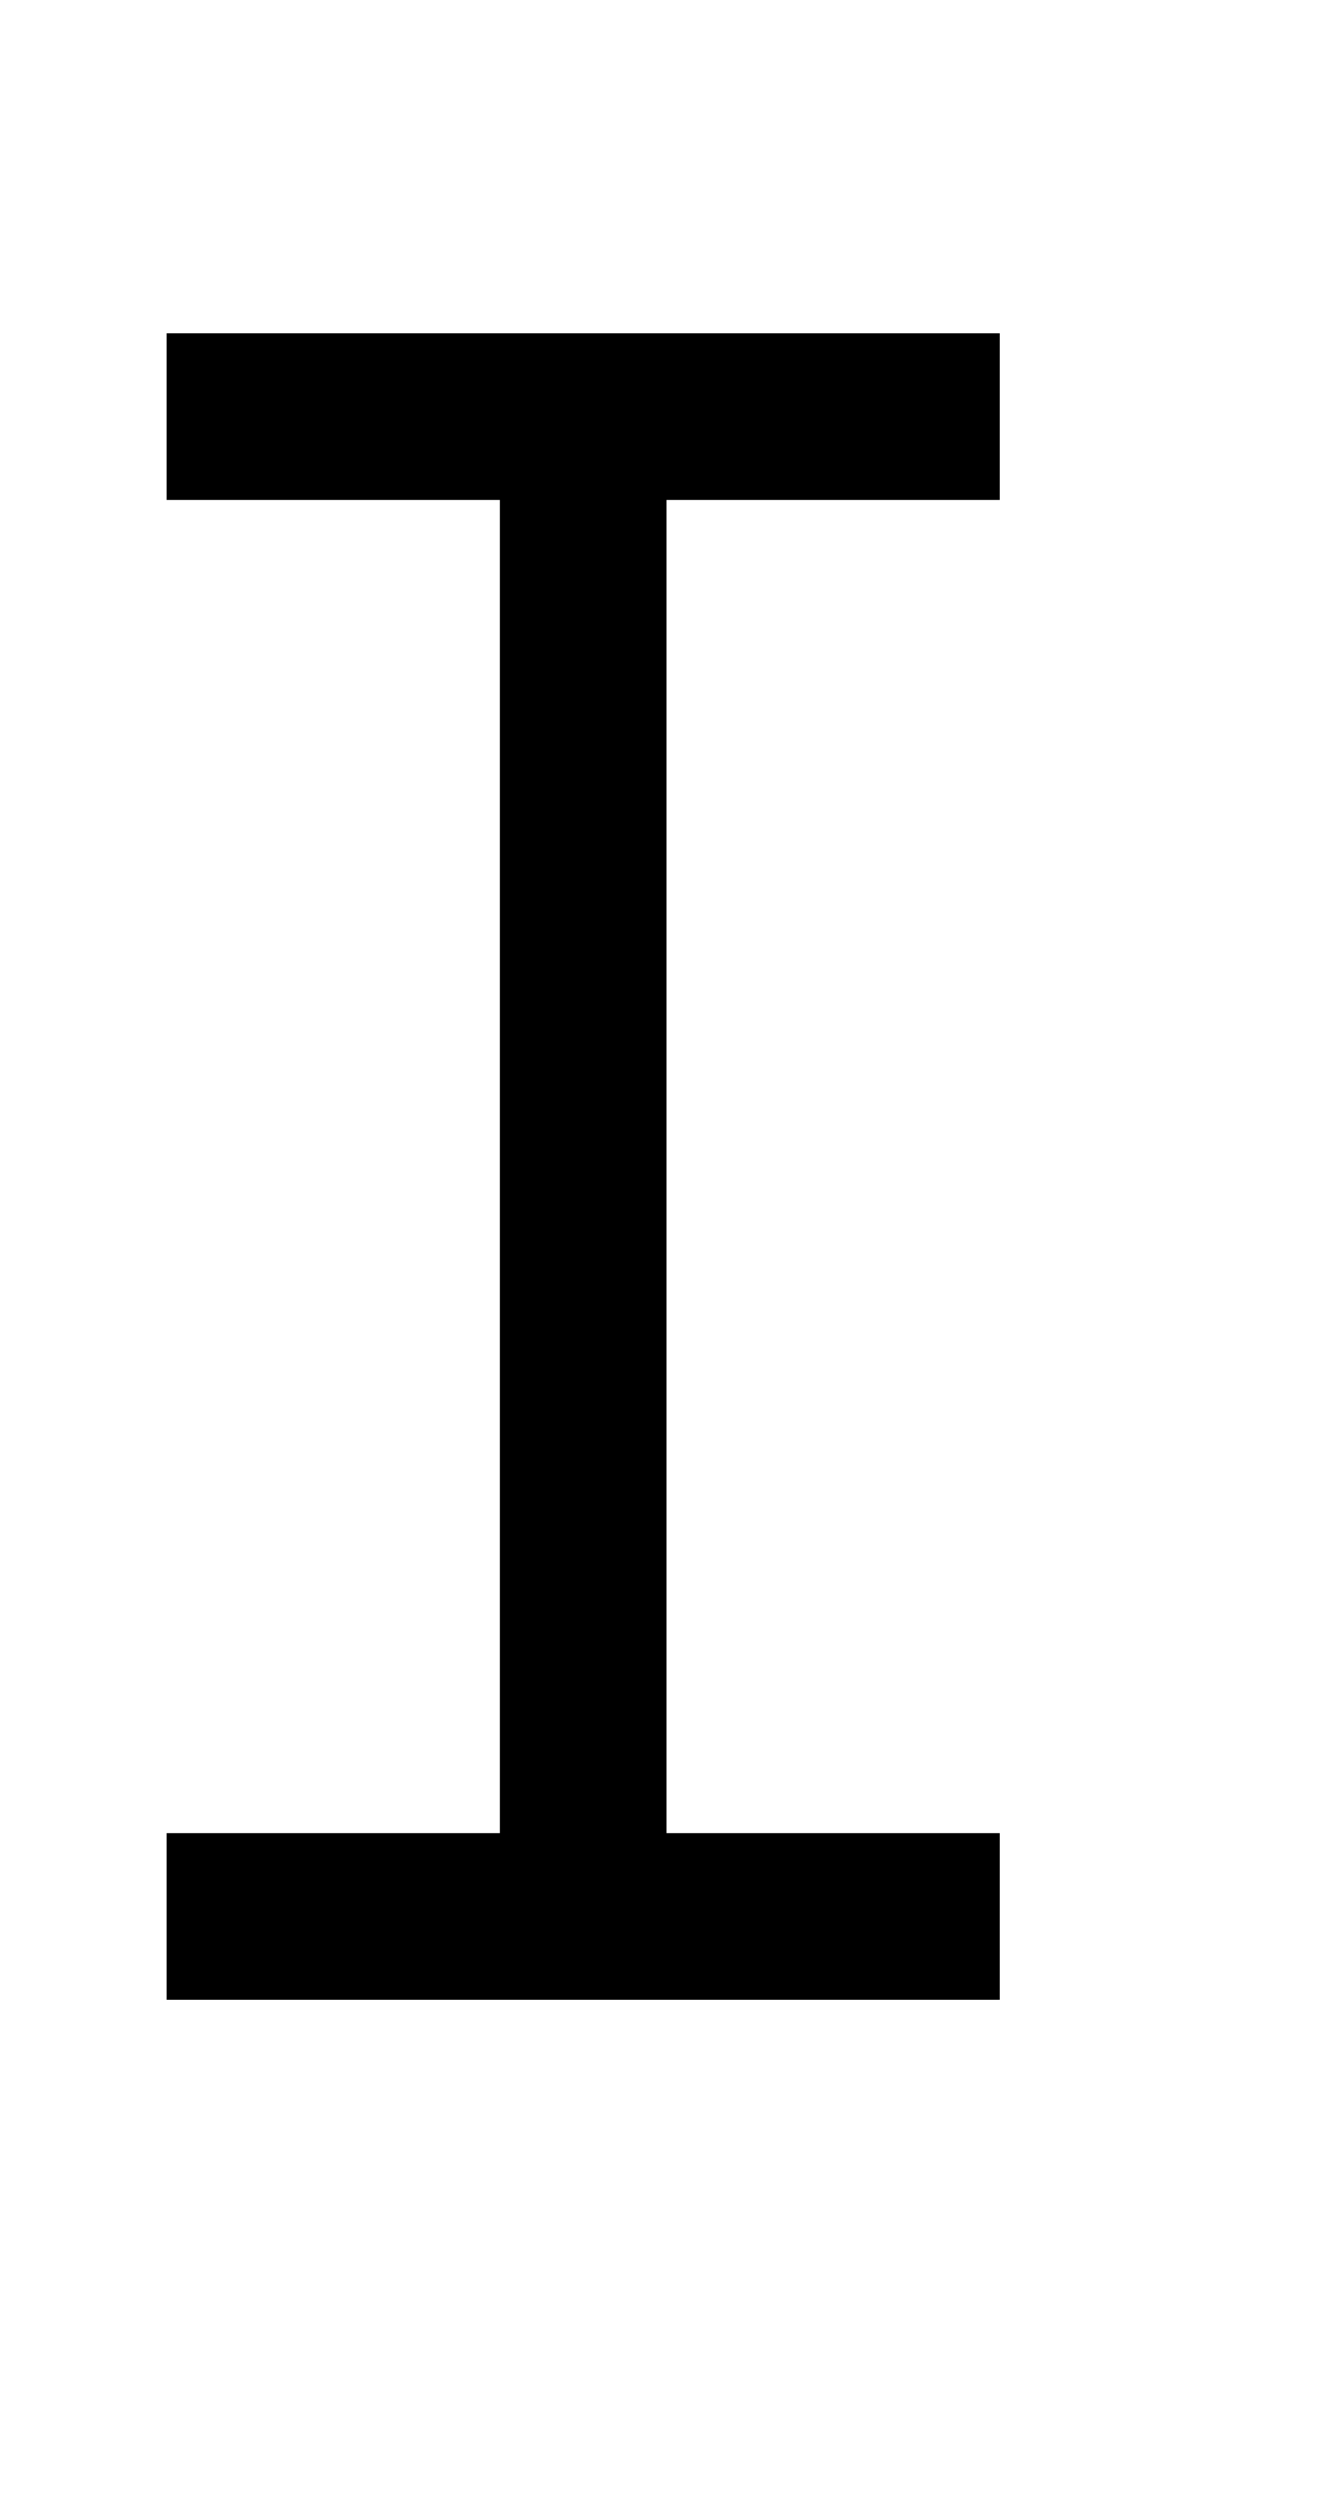<?xml version="1.0" standalone="no"?>
<!DOCTYPE svg PUBLIC "-//W3C//DTD SVG 20010904//EN"
 "http://www.w3.org/TR/2001/REC-SVG-20010904/DTD/svg10.dtd">
<svg version="1.0" xmlns="http://www.w3.org/2000/svg"
 width="32pt" height="60pt" viewBox="0 0 32 60"
 preserveAspectRatio="xMidYMid meet">
<g transform="translate(0,60) scale(1,-1)"
fill="#000000" stroke="none">
<path d="M4 50 l0 -2 4 0 4 0 0 -16 0 -16 -4 0 -4 0 0 -2 0 -2 10 0 10 0 0 2
0 2 -4 0 -4 0 0 16 0 16 4 0 4 0 0 2 0 2 -10 0 -10 0 0 -2z"/>
</g>
</svg>
